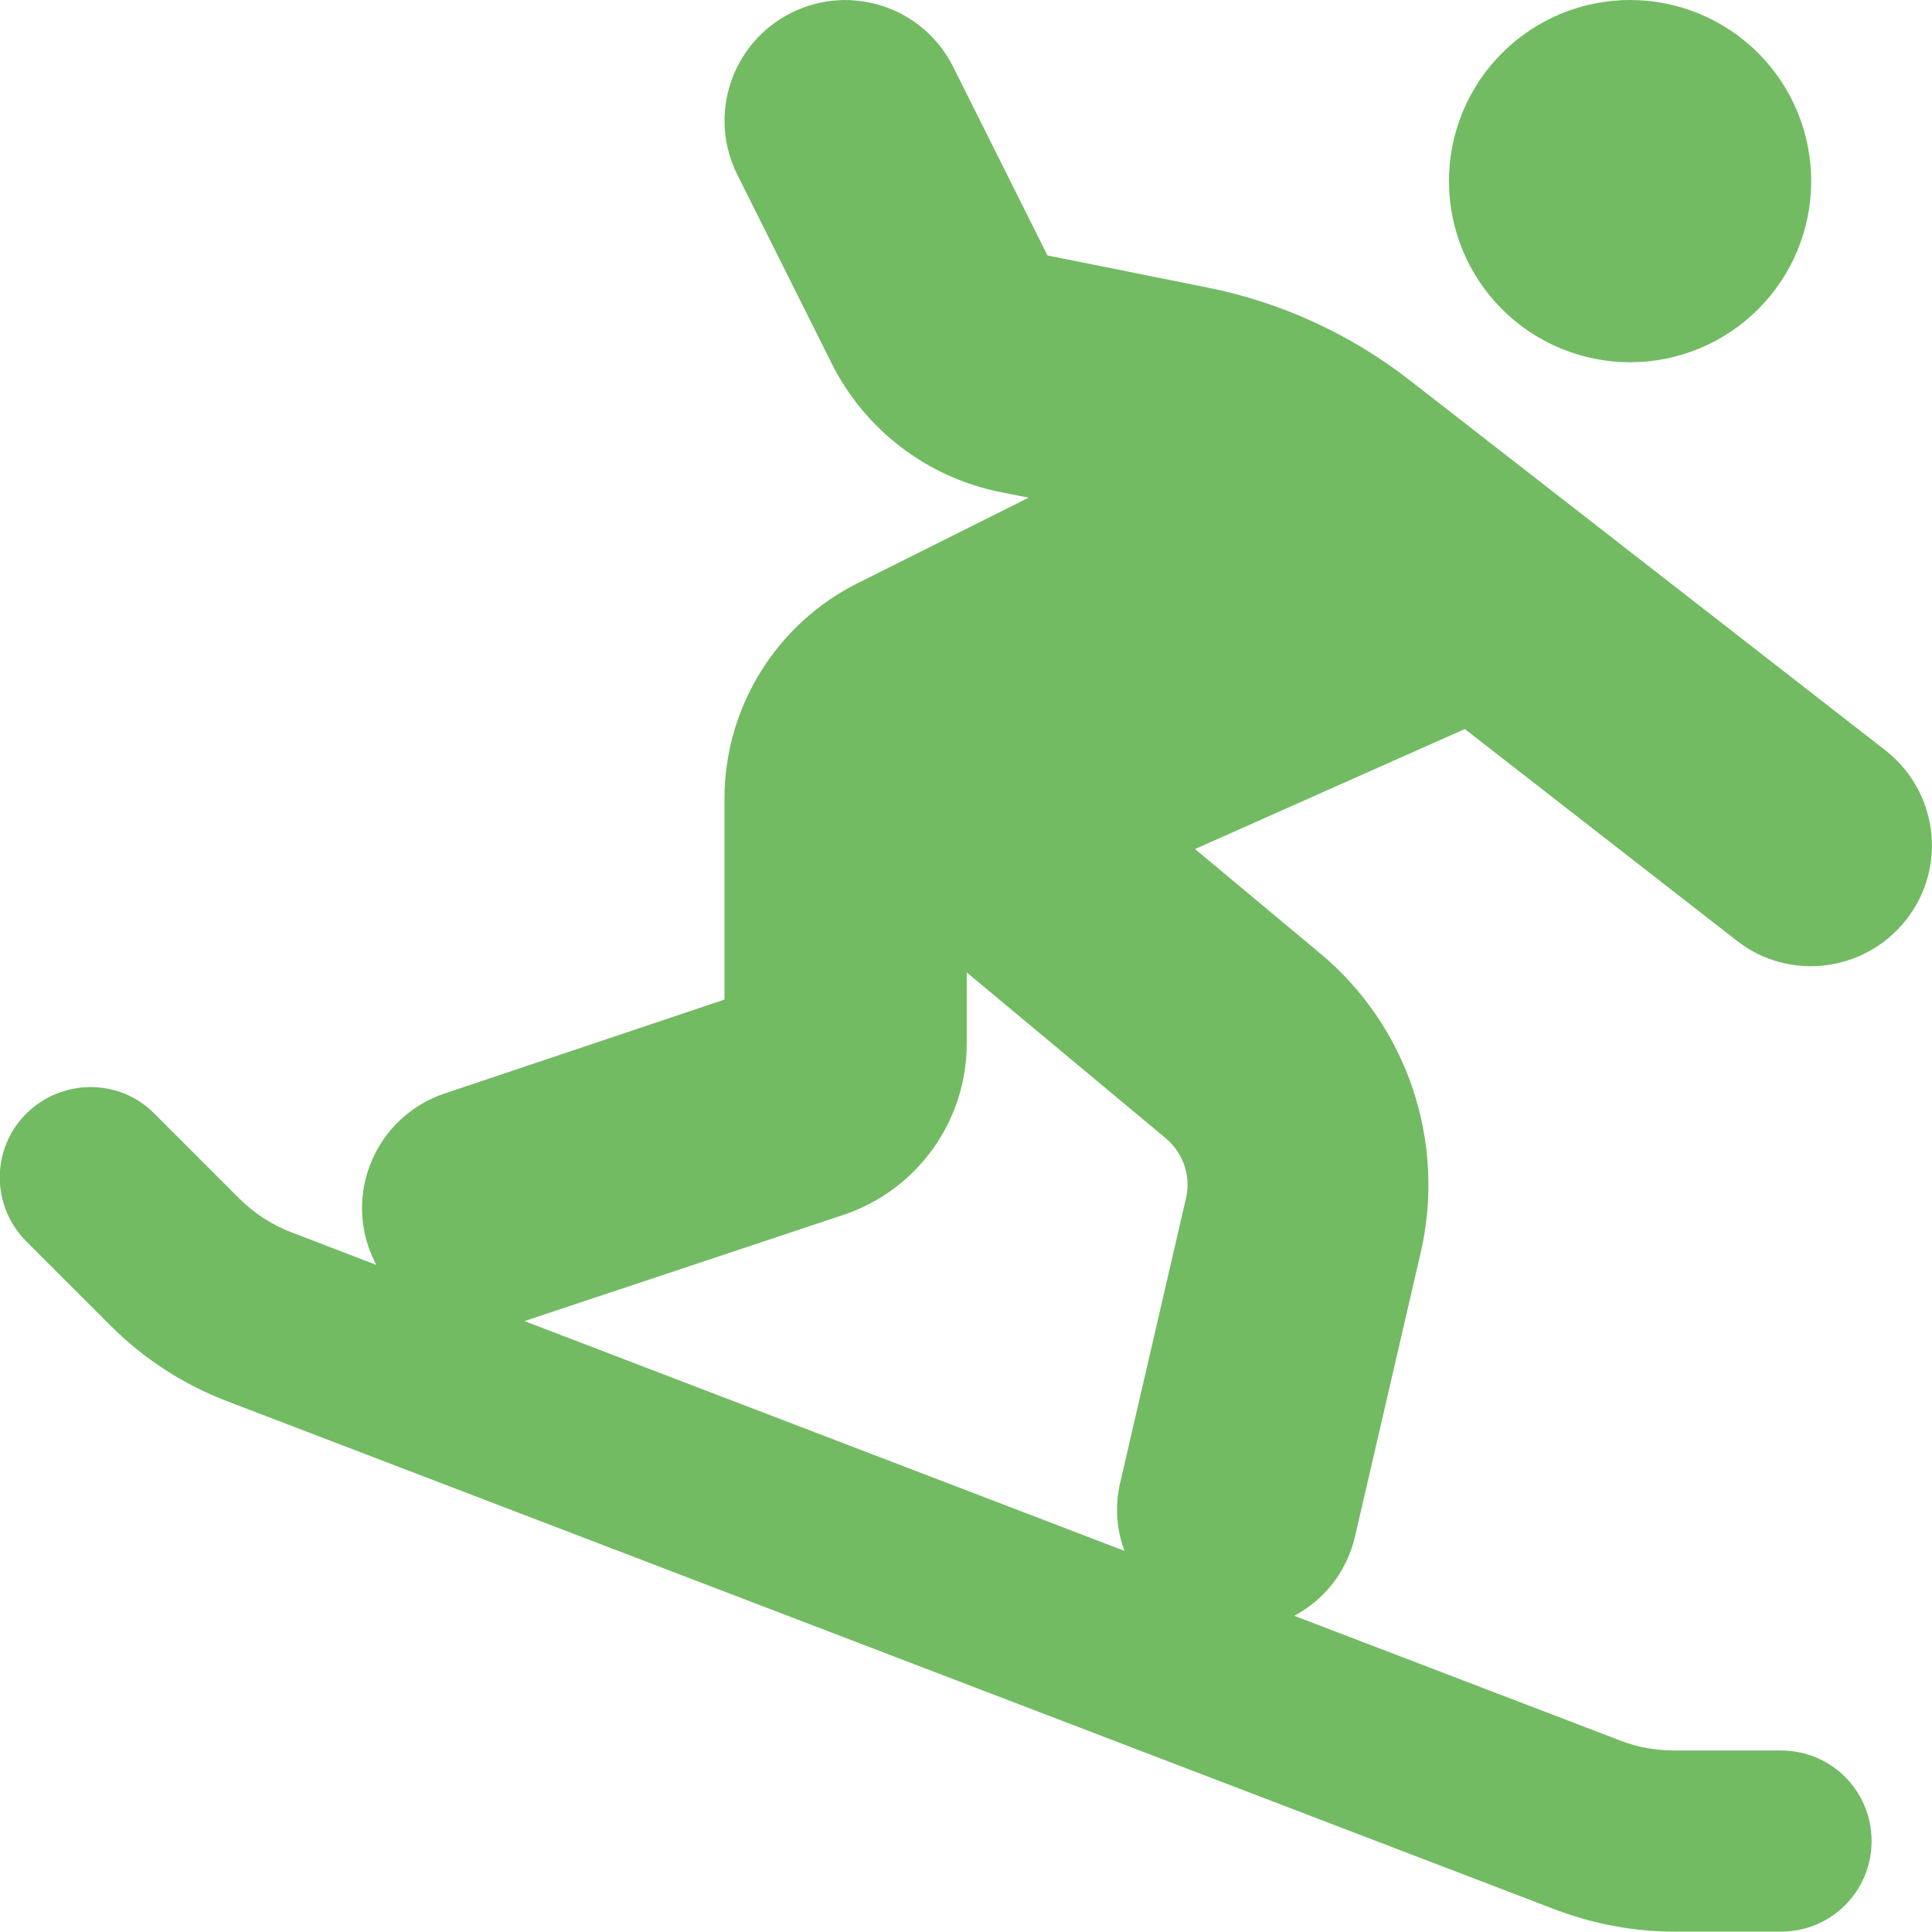 <svg width="52" height="52" viewBox="0 0 52 52" fill="none" xmlns="http://www.w3.org/2000/svg">
<g clip-path="url(#clip0_2_91)">
<path d="M21.297 0.345C22.902 -0.457 24.852 0.193 25.654 1.798L28.193 6.876L32.499 7.739C34.48 8.135 36.338 8.988 37.933 10.227L50.74 20.191C52.162 21.298 52.416 23.339 51.309 24.751C50.202 26.163 48.16 26.427 46.748 25.32L39.426 19.622L32.164 22.852L35.526 25.655C37.882 27.615 38.928 30.733 38.237 33.719L36.47 41.356C36.247 42.311 35.638 43.062 34.835 43.489L43.62 46.851C44.087 47.034 44.575 47.115 45.073 47.115H47.937C49.288 47.115 50.374 48.202 50.374 49.552C50.374 50.903 49.288 51.99 47.937 51.99H45.073C43.976 51.99 42.899 51.787 41.873 51.401L6.103 37.71C4.935 37.263 3.869 36.573 2.975 35.679L0.71 33.414C-0.245 32.459 -0.245 30.916 0.71 29.971C1.665 29.027 3.209 29.016 4.153 29.971L6.428 32.246C6.834 32.652 7.312 32.967 7.85 33.17L10.125 34.044C10.044 33.881 9.973 33.719 9.912 33.546C9.343 31.84 10.267 30.002 11.963 29.433L19.499 26.904V21.501C19.499 19.043 20.891 16.788 23.095 15.691L27.685 13.396L26.923 13.244C24.953 12.848 23.277 11.568 22.384 9.78L19.845 4.702C19.042 3.098 19.692 1.148 21.297 0.345ZM14.116 35.557L30.265 41.742C30.052 41.173 30.001 40.534 30.153 39.894L31.92 32.256C32.062 31.657 31.849 31.038 31.382 30.641L26.02 26.173V28.082C26.02 30.184 24.679 32.043 22.688 32.703L14.116 35.557ZM43.874 0C45.167 0 46.407 0.514 47.321 1.428C48.236 2.342 48.749 3.582 48.749 4.875C48.749 6.168 48.236 7.408 47.321 8.322C46.407 9.236 45.167 9.75 43.874 9.75C42.581 9.75 41.341 9.236 40.427 8.322C39.513 7.408 38.999 6.168 38.999 4.875C38.999 3.582 39.513 2.342 40.427 1.428C41.341 0.514 42.581 0 43.874 0Z" fill="#72BB63"/>
</g>
<defs>
<clipPath id="clip0_2_91">
<rect width="52" height="52" fill="white"/>
</clipPath>
</defs>
</svg>
